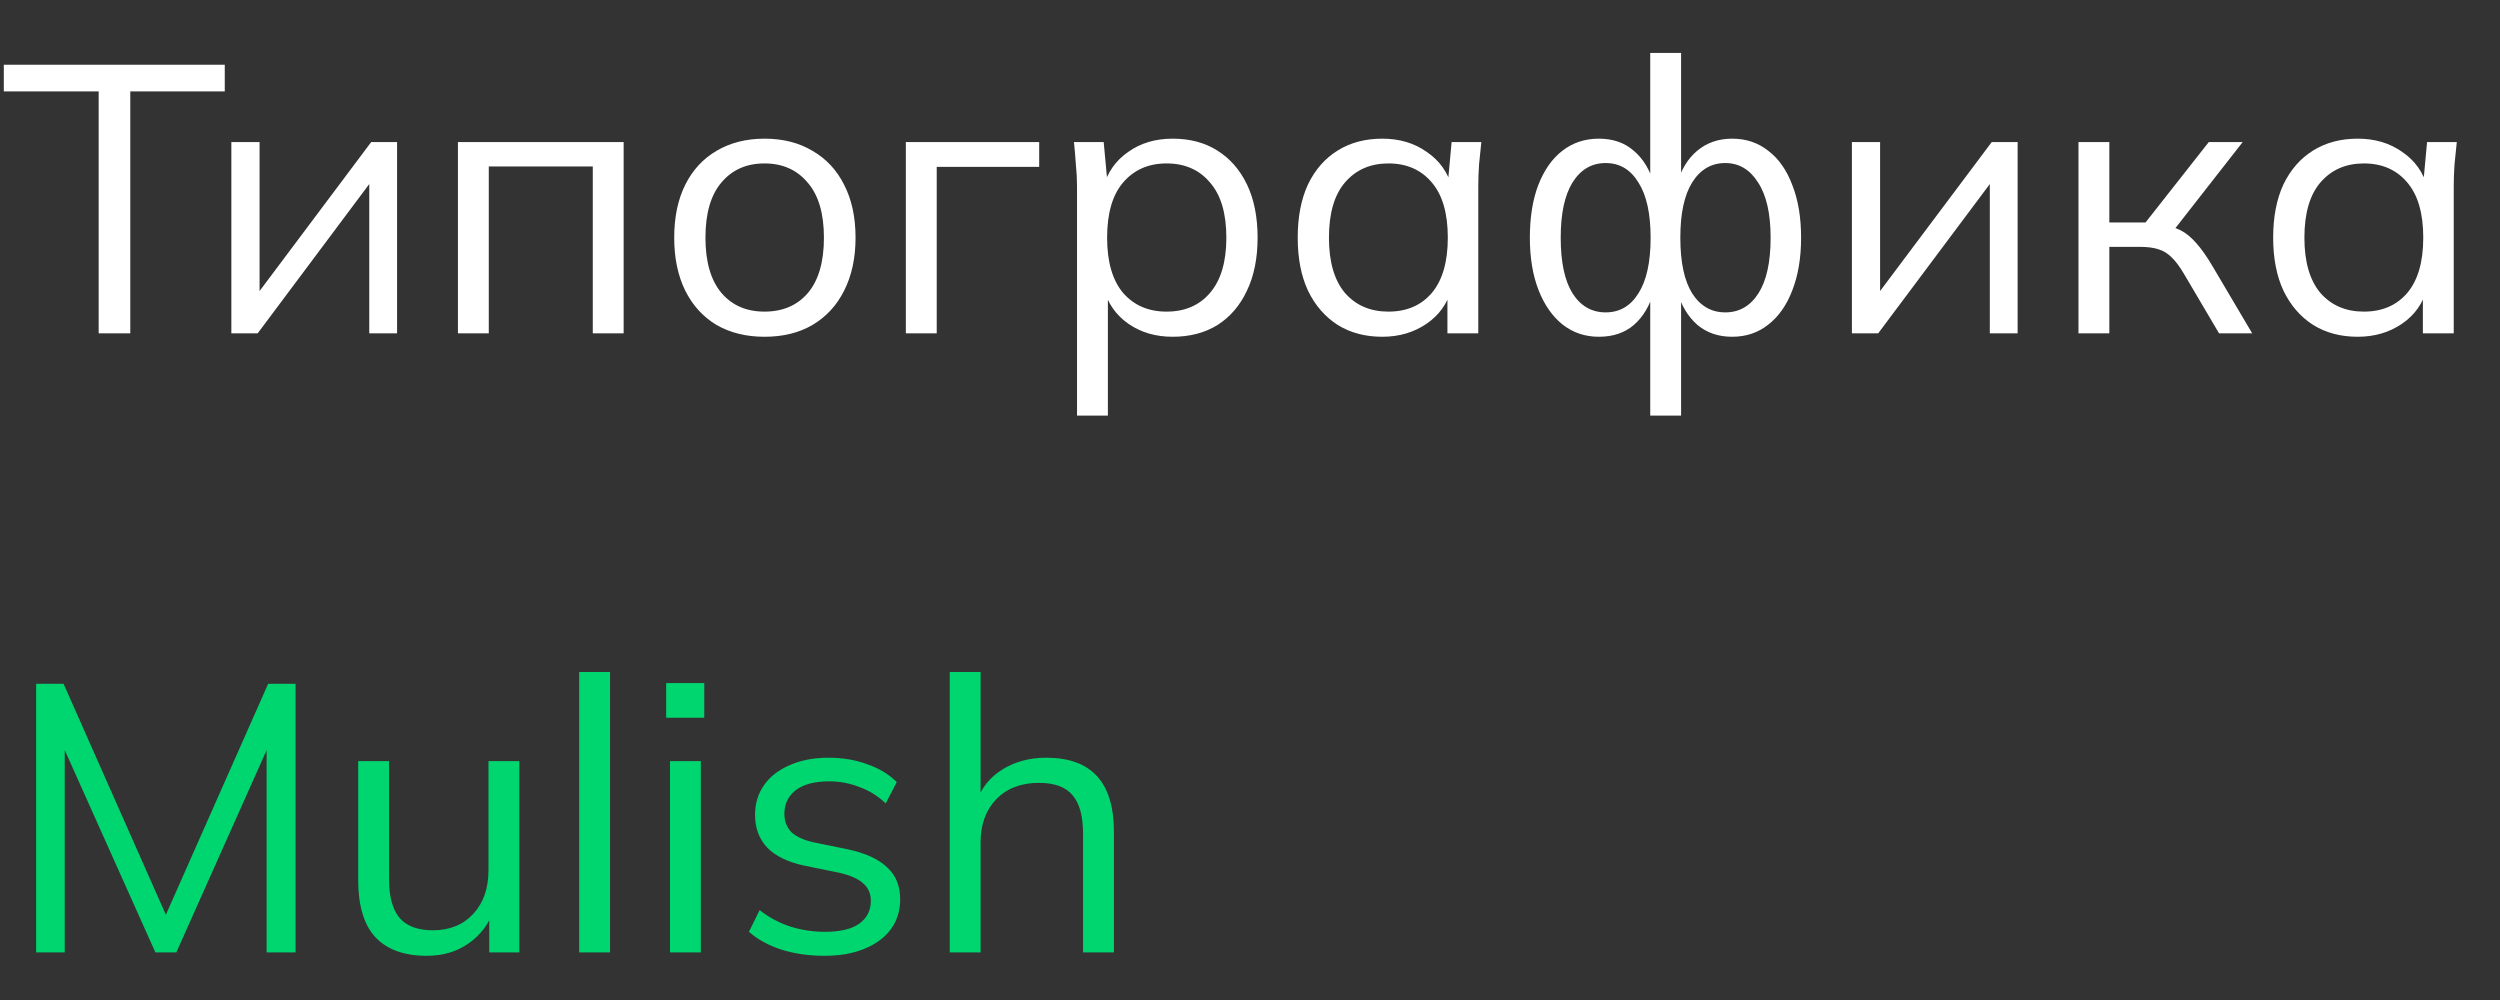 <?xml version="1.0" encoding="UTF-8"?> <svg xmlns="http://www.w3.org/2000/svg" width="105" height="42" viewBox="0 0 105 42" fill="none"><rect x="0" y="0" width="105" height="42" fill="#333333" stroke="none"/><path d="M4.144 14V3.84H0.16V2.72H9.44V3.84H5.472V14H4.144ZM9.717 14V5.968H10.902V12.8H10.47L15.589 5.968H16.677V14H15.509V7.152H15.941L10.822 14H9.717ZM19.233 14V5.968H26.193V14H24.897V6.992H20.529V14H19.233ZM32.109 14.144C31.341 14.144 30.669 13.979 30.093 13.648C29.527 13.307 29.09 12.827 28.781 12.208C28.471 11.579 28.317 10.837 28.317 9.984C28.317 9.12 28.471 8.379 28.781 7.76C29.09 7.141 29.527 6.667 30.093 6.336C30.669 5.995 31.341 5.824 32.109 5.824C32.887 5.824 33.559 5.995 34.125 6.336C34.701 6.667 35.143 7.141 35.453 7.76C35.773 8.379 35.933 9.12 35.933 9.984C35.933 10.837 35.773 11.579 35.453 12.208C35.143 12.827 34.701 13.307 34.125 13.648C33.559 13.979 32.887 14.144 32.109 14.144ZM32.109 13.088C32.877 13.088 33.485 12.827 33.933 12.304C34.381 11.771 34.605 10.997 34.605 9.984C34.605 8.96 34.375 8.187 33.917 7.664C33.469 7.131 32.866 6.864 32.109 6.864C31.351 6.864 30.749 7.131 30.301 7.664C29.853 8.187 29.629 8.96 29.629 9.984C29.629 10.997 29.853 11.771 30.301 12.304C30.749 12.827 31.351 13.088 32.109 13.088ZM38.046 14V5.968H43.646V7.008H39.342V14H38.046ZM45.235 17.456V7.824C45.235 7.525 45.219 7.221 45.187 6.912C45.165 6.592 45.139 6.277 45.107 5.968H46.355L46.531 7.872H46.339C46.509 7.243 46.856 6.747 47.379 6.384C47.901 6.011 48.525 5.824 49.251 5.824C49.976 5.824 50.6 5.989 51.123 6.32C51.656 6.651 52.072 7.125 52.371 7.744C52.669 8.363 52.819 9.109 52.819 9.984C52.819 10.848 52.669 11.589 52.371 12.208C52.083 12.827 51.672 13.307 51.139 13.648C50.605 13.979 49.976 14.144 49.251 14.144C48.536 14.144 47.917 13.963 47.395 13.6C46.872 13.237 46.525 12.741 46.355 12.112H46.531V17.456H45.235ZM48.995 13.088C49.763 13.088 50.371 12.827 50.819 12.304C51.277 11.771 51.507 10.997 51.507 9.984C51.507 8.96 51.277 8.187 50.819 7.664C50.371 7.131 49.763 6.864 48.995 6.864C48.237 6.864 47.629 7.131 47.171 7.664C46.723 8.187 46.499 8.96 46.499 9.984C46.499 10.997 46.723 11.771 47.171 12.304C47.629 12.827 48.237 13.088 48.995 13.088ZM58.056 14.144C57.342 14.144 56.718 13.979 56.184 13.648C55.651 13.307 55.235 12.827 54.936 12.208C54.648 11.589 54.504 10.848 54.504 9.984C54.504 9.109 54.648 8.363 54.936 7.744C55.235 7.125 55.651 6.651 56.184 6.32C56.718 5.989 57.342 5.824 58.056 5.824C58.782 5.824 59.406 6.011 59.928 6.384C60.462 6.747 60.814 7.243 60.984 7.872H60.792L60.968 5.968H62.216C62.184 6.277 62.152 6.592 62.12 6.912C62.099 7.221 62.088 7.525 62.088 7.824V14H60.792V12.112H60.968C60.798 12.741 60.446 13.237 59.912 13.6C59.379 13.963 58.76 14.144 58.056 14.144ZM58.312 13.088C59.08 13.088 59.688 12.827 60.136 12.304C60.584 11.771 60.808 10.997 60.808 9.984C60.808 8.96 60.584 8.187 60.136 7.664C59.688 7.131 59.08 6.864 58.312 6.864C57.555 6.864 56.947 7.131 56.488 7.664C56.04 8.187 55.816 8.96 55.816 9.984C55.816 10.997 56.04 11.771 56.488 12.304C56.947 12.827 57.555 13.088 58.312 13.088ZM69.31 17.456V12.208H69.47C69.299 12.827 69.016 13.307 68.622 13.648C68.238 13.979 67.747 14.144 67.15 14.144C66.574 14.144 66.067 13.973 65.63 13.632C65.203 13.291 64.867 12.811 64.622 12.192C64.376 11.563 64.254 10.827 64.254 9.984C64.254 9.131 64.371 8.395 64.606 7.776C64.851 7.147 65.187 6.667 65.614 6.336C66.051 5.995 66.563 5.824 67.15 5.824C67.747 5.824 68.238 5.995 68.622 6.336C69.016 6.667 69.299 7.136 69.47 7.744H69.31V2.224H70.606V7.744H70.43C70.6 7.136 70.883 6.667 71.278 6.336C71.683 5.995 72.174 5.824 72.75 5.824C73.337 5.824 73.843 5.995 74.27 6.336C74.707 6.667 75.043 7.147 75.278 7.776C75.523 8.395 75.646 9.131 75.646 9.984C75.646 10.827 75.523 11.563 75.278 12.192C75.043 12.811 74.707 13.291 74.27 13.632C73.843 13.973 73.337 14.144 72.75 14.144C72.174 14.144 71.689 13.979 71.294 13.648C70.899 13.307 70.611 12.827 70.43 12.208H70.606V17.456H69.31ZM67.438 13.12C68.025 13.12 68.483 12.853 68.814 12.32C69.155 11.787 69.326 11.008 69.326 9.984C69.326 8.971 69.155 8.197 68.814 7.664C68.483 7.12 68.025 6.848 67.438 6.848C66.851 6.848 66.387 7.12 66.046 7.664C65.715 8.197 65.55 8.971 65.55 9.984C65.55 11.008 65.715 11.787 66.046 12.32C66.387 12.853 66.851 13.12 67.438 13.12ZM72.462 13.12C73.049 13.12 73.513 12.853 73.854 12.32C74.195 11.787 74.366 11.008 74.366 9.984C74.366 8.971 74.19 8.197 73.838 7.664C73.496 7.12 73.038 6.848 72.462 6.848C71.875 6.848 71.411 7.12 71.07 7.664C70.739 8.197 70.574 8.971 70.574 9.984C70.574 11.008 70.739 11.787 71.07 12.32C71.411 12.853 71.875 13.12 72.462 13.12ZM77.78 14V5.968H78.964V12.8H78.532L83.652 5.968H84.74V14H83.572V7.152H84.004L78.884 14H77.78ZM87.296 14V5.968H88.592V9.344H90.112L92.768 5.968H94.192L91.152 9.856L90.8 9.456C91.109 9.488 91.376 9.563 91.6 9.68C91.824 9.797 92.037 9.973 92.24 10.208C92.453 10.443 92.682 10.768 92.928 11.184L94.592 14H93.2L91.728 11.504C91.546 11.195 91.37 10.96 91.2 10.8C91.04 10.64 90.853 10.528 90.64 10.464C90.437 10.4 90.181 10.368 89.872 10.368H88.592V14H87.296ZM99.025 14.144C98.31 14.144 97.686 13.979 97.153 13.648C96.62 13.307 96.204 12.827 95.905 12.208C95.617 11.589 95.473 10.848 95.473 9.984C95.473 9.109 95.617 8.363 95.905 7.744C96.204 7.125 96.62 6.651 97.153 6.32C97.686 5.989 98.31 5.824 99.025 5.824C99.75 5.824 100.374 6.011 100.897 6.384C101.43 6.747 101.782 7.243 101.953 7.872H101.761L101.937 5.968H103.185C103.153 6.277 103.121 6.592 103.089 6.912C103.068 7.221 103.057 7.525 103.057 7.824V14H101.761V12.112H101.937C101.766 12.741 101.414 13.237 100.881 13.6C100.348 13.963 99.729 14.144 99.025 14.144ZM99.281 13.088C100.049 13.088 100.657 12.827 101.105 12.304C101.553 11.771 101.777 10.997 101.777 9.984C101.777 8.96 101.553 8.187 101.105 7.664C100.657 7.131 100.049 6.864 99.281 6.864C98.524 6.864 97.916 7.131 97.457 7.664C97.009 8.187 96.785 8.96 96.785 9.984C96.785 10.997 97.009 11.771 97.457 12.304C97.916 12.827 98.524 13.088 99.281 13.088Z" fill="white"></path><path d="M1.518 40V28.72H2.67L7.198 38.944H6.734L11.262 28.72H12.414V40H11.198V30.432H11.678L7.406 40H6.526L2.238 30.432H2.718V40H1.518ZM17.924 40.144C16.975 40.144 16.255 39.883 15.764 39.36C15.284 38.837 15.044 38.037 15.044 36.96V31.968H16.34V36.928C16.34 37.664 16.489 38.208 16.788 38.56C17.087 38.901 17.551 39.072 18.18 39.072C18.884 39.072 19.45 38.843 19.876 38.384C20.303 37.925 20.516 37.312 20.516 36.544V31.968H21.812V40H20.548V38.192H20.756C20.532 38.811 20.169 39.291 19.668 39.632C19.177 39.973 18.596 40.144 17.924 40.144ZM24.326 40V28.224H25.622V40H24.326ZM28.139 40V31.968H29.435V40H28.139ZM27.979 30.144V28.688H29.579V30.144H27.979ZM34.623 40.144C33.983 40.144 33.386 40.059 32.831 39.888C32.277 39.707 31.818 39.456 31.456 39.136L31.904 38.224C32.298 38.533 32.725 38.763 33.184 38.912C33.653 39.061 34.138 39.136 34.639 39.136C35.279 39.136 35.76 39.024 36.08 38.8C36.41 38.565 36.575 38.245 36.575 37.84C36.575 37.531 36.469 37.285 36.255 37.104C36.053 36.912 35.717 36.763 35.248 36.656L33.76 36.352C33.077 36.203 32.565 35.952 32.224 35.6C31.882 35.237 31.712 34.779 31.712 34.224C31.712 33.755 31.834 33.344 32.08 32.992C32.325 32.629 32.682 32.347 33.151 32.144C33.621 31.931 34.17 31.824 34.8 31.824C35.386 31.824 35.925 31.915 36.416 32.096C36.917 32.267 37.333 32.517 37.663 32.848L37.2 33.744C36.88 33.435 36.511 33.205 36.096 33.056C35.69 32.896 35.269 32.816 34.831 32.816C34.202 32.816 33.727 32.944 33.407 33.2C33.098 33.445 32.944 33.771 32.944 34.176C32.944 34.485 33.039 34.741 33.231 34.944C33.434 35.136 33.743 35.28 34.16 35.376L35.648 35.68C36.373 35.84 36.911 36.091 37.264 36.432C37.626 36.763 37.807 37.211 37.807 37.776C37.807 38.256 37.674 38.677 37.407 39.04C37.141 39.392 36.767 39.664 36.288 39.856C35.818 40.048 35.264 40.144 34.623 40.144ZM39.889 40V28.224H41.185V33.744H40.977C41.201 33.115 41.574 32.64 42.097 32.32C42.63 31.989 43.244 31.824 43.937 31.824C44.897 31.824 45.612 32.085 46.081 32.608C46.55 33.12 46.785 33.899 46.785 34.944V40H45.489V35.024C45.489 34.277 45.34 33.733 45.041 33.392C44.753 33.051 44.284 32.88 43.633 32.88C42.886 32.88 42.289 33.109 41.841 33.568C41.404 34.027 41.185 34.629 41.185 35.376V40H39.889Z" fill="#00D66F"></path></svg> 